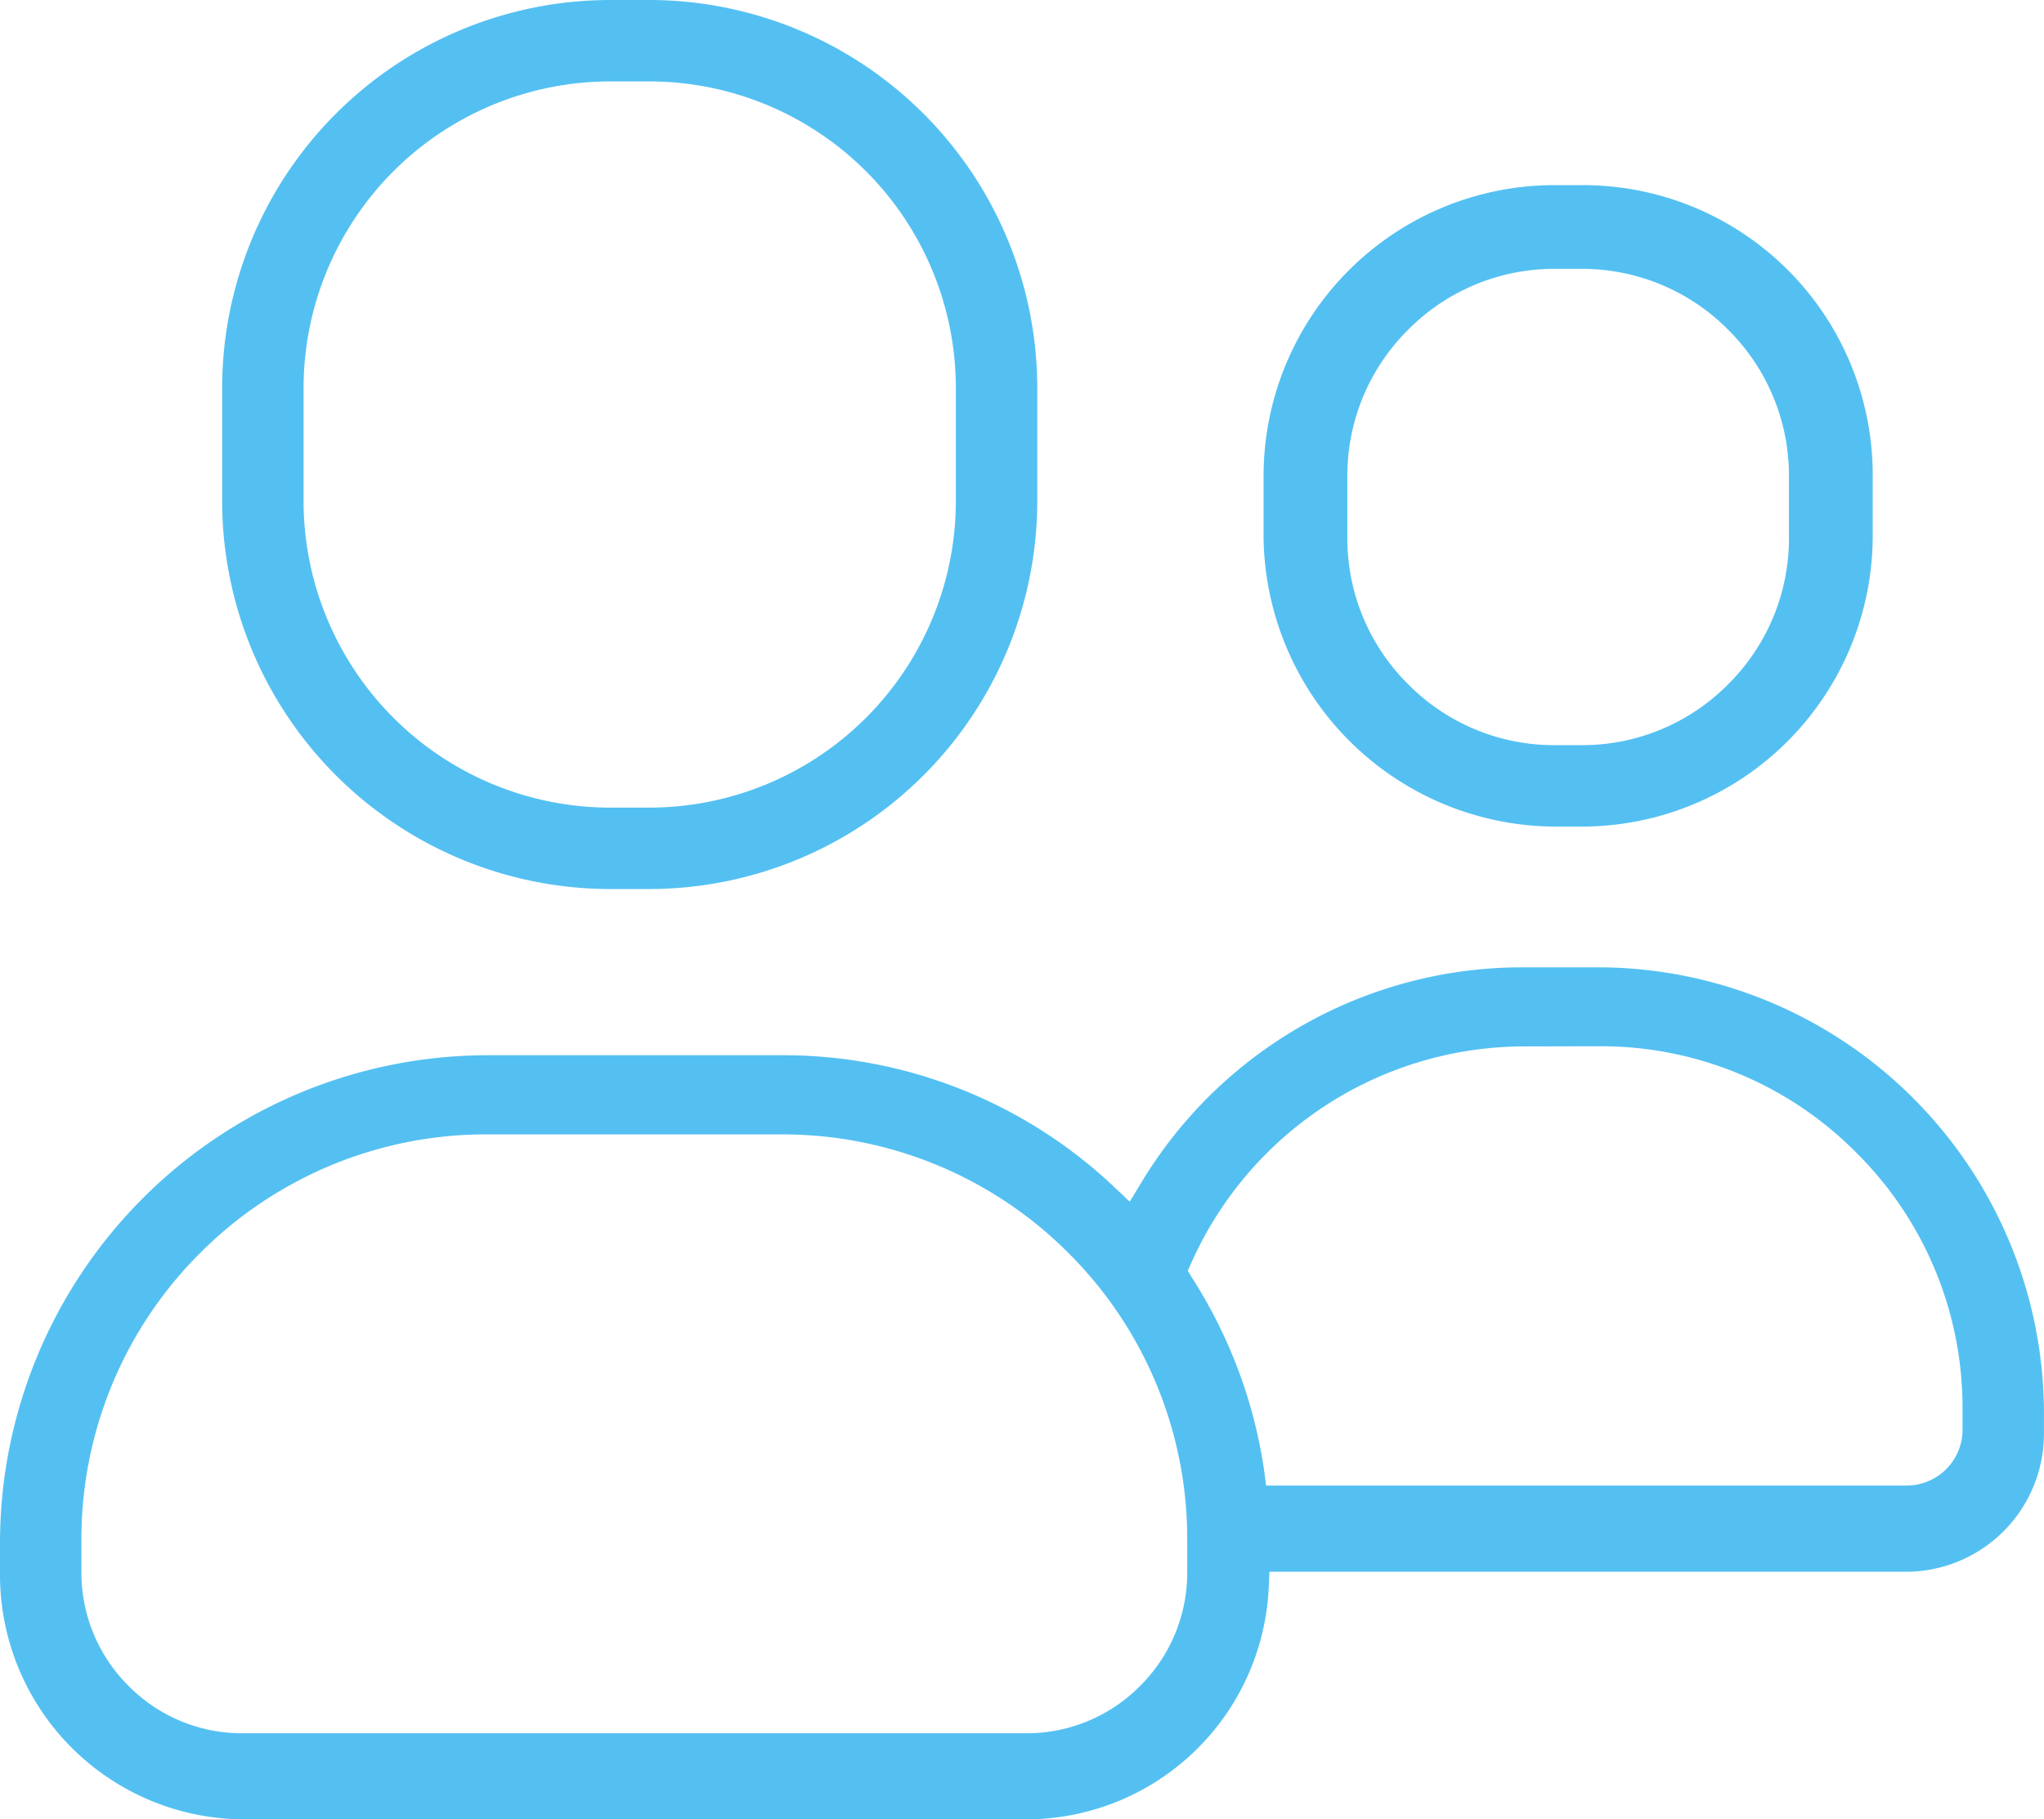 <svg xmlns="http://www.w3.org/2000/svg" width="59.595" height="53.05" viewBox="0 0 59.595 53.05"><path data-name="Soustraction 2" d="M-5144.483-4493.365h-1.147a11.322 11.322 0 0 1-11.31-11.309v-3.306a11.321 11.321 0 0 1 11.31-11.308h1.147a11.321 11.321 0 0 1 11.309 11.308v3.306a11.322 11.322 0 0 1-11.309 11.309zm-1.147-23.549a8.945 8.945 0 0 0-8.936 8.934v3.306a8.945 8.945 0 0 0 8.936 8.935h1.147a8.944 8.944 0 0 0 8.935-8.935v-3.306a8.944 8.944 0 0 0-8.935-8.934z" transform="translate(5163.417 4519.288)" style="fill:#54c0f2"></path><path data-name="Soustraction 3" d="M-5147.654-4500.584h-.811a8.538 8.538 0 0 1-8.475-8.41v-1.819a8.484 8.484 0 0 1 8.475-8.475h.811a8.45 8.45 0 0 1 8.474 8.407v1.821a8.484 8.484 0 0 1-8.474 8.476zm-.811-16.263a5.99 5.99 0 0 0-4.259 1.775 5.99 5.99 0 0 0-1.774 4.259v1.821a5.989 5.989 0 0 0 1.774 4.259 5.989 5.989 0 0 0 4.259 1.775h.811a5.987 5.987 0 0 0 4.259-1.775 5.991 5.991 0 0 0 1.773-4.259v-1.821a5.993 5.993 0 0 0-1.773-4.259 5.994 5.994 0 0 0-4.259-1.775z" transform="translate(5193.781 4524.686)" style="fill:#54c0f2"></path><path data-name="Soustraction 1" d="M-5127.007-4494.443h-22.806a7.134 7.134 0 0 1-7.126-7.125v-.945a14.227 14.227 0 0 1 14.21-14.211h8.568a14.04 14.04 0 0 1 9.711 3.845l.449.426.321-.528a12.961 12.961 0 0 1 11.113-6.306h2.352a13.022 13.022 0 0 1 12.87 13.063v.54a4.026 4.026 0 0 1-4.022 4.021h-18.559l-.023.474a7.084 7.084 0 0 1-7.058 6.746zm-15.722-19.973a11.76 11.76 0 0 0-8.375 3.46 11.761 11.761 0 0 0-3.461 8.375v.945a4.645 4.645 0 0 0 1.378 3.305 4.645 4.645 0 0 0 3.305 1.378h22.875a4.651 4.651 0 0 0 3.306-1.377 4.656 4.656 0 0 0 1.377-3.306v-.944a11.758 11.758 0 0 0-3.461-8.375 11.759 11.759 0 0 0-8.374-3.46zm30.161-2.565a10.64 10.64 0 0 0-9.632 6.3l-.109.242.139.227a14.217 14.217 0 0 1 2.089 5.6l.057.436h18.657a1.631 1.631 0 0 0 1.648-1.648v-.607a10.474 10.474 0 0 0-3.1-7.455 10.481 10.481 0 0 0-7.456-3.1z" transform="translate(5156.939 4547.493)" style="fill:#54c0f2"></path></svg>